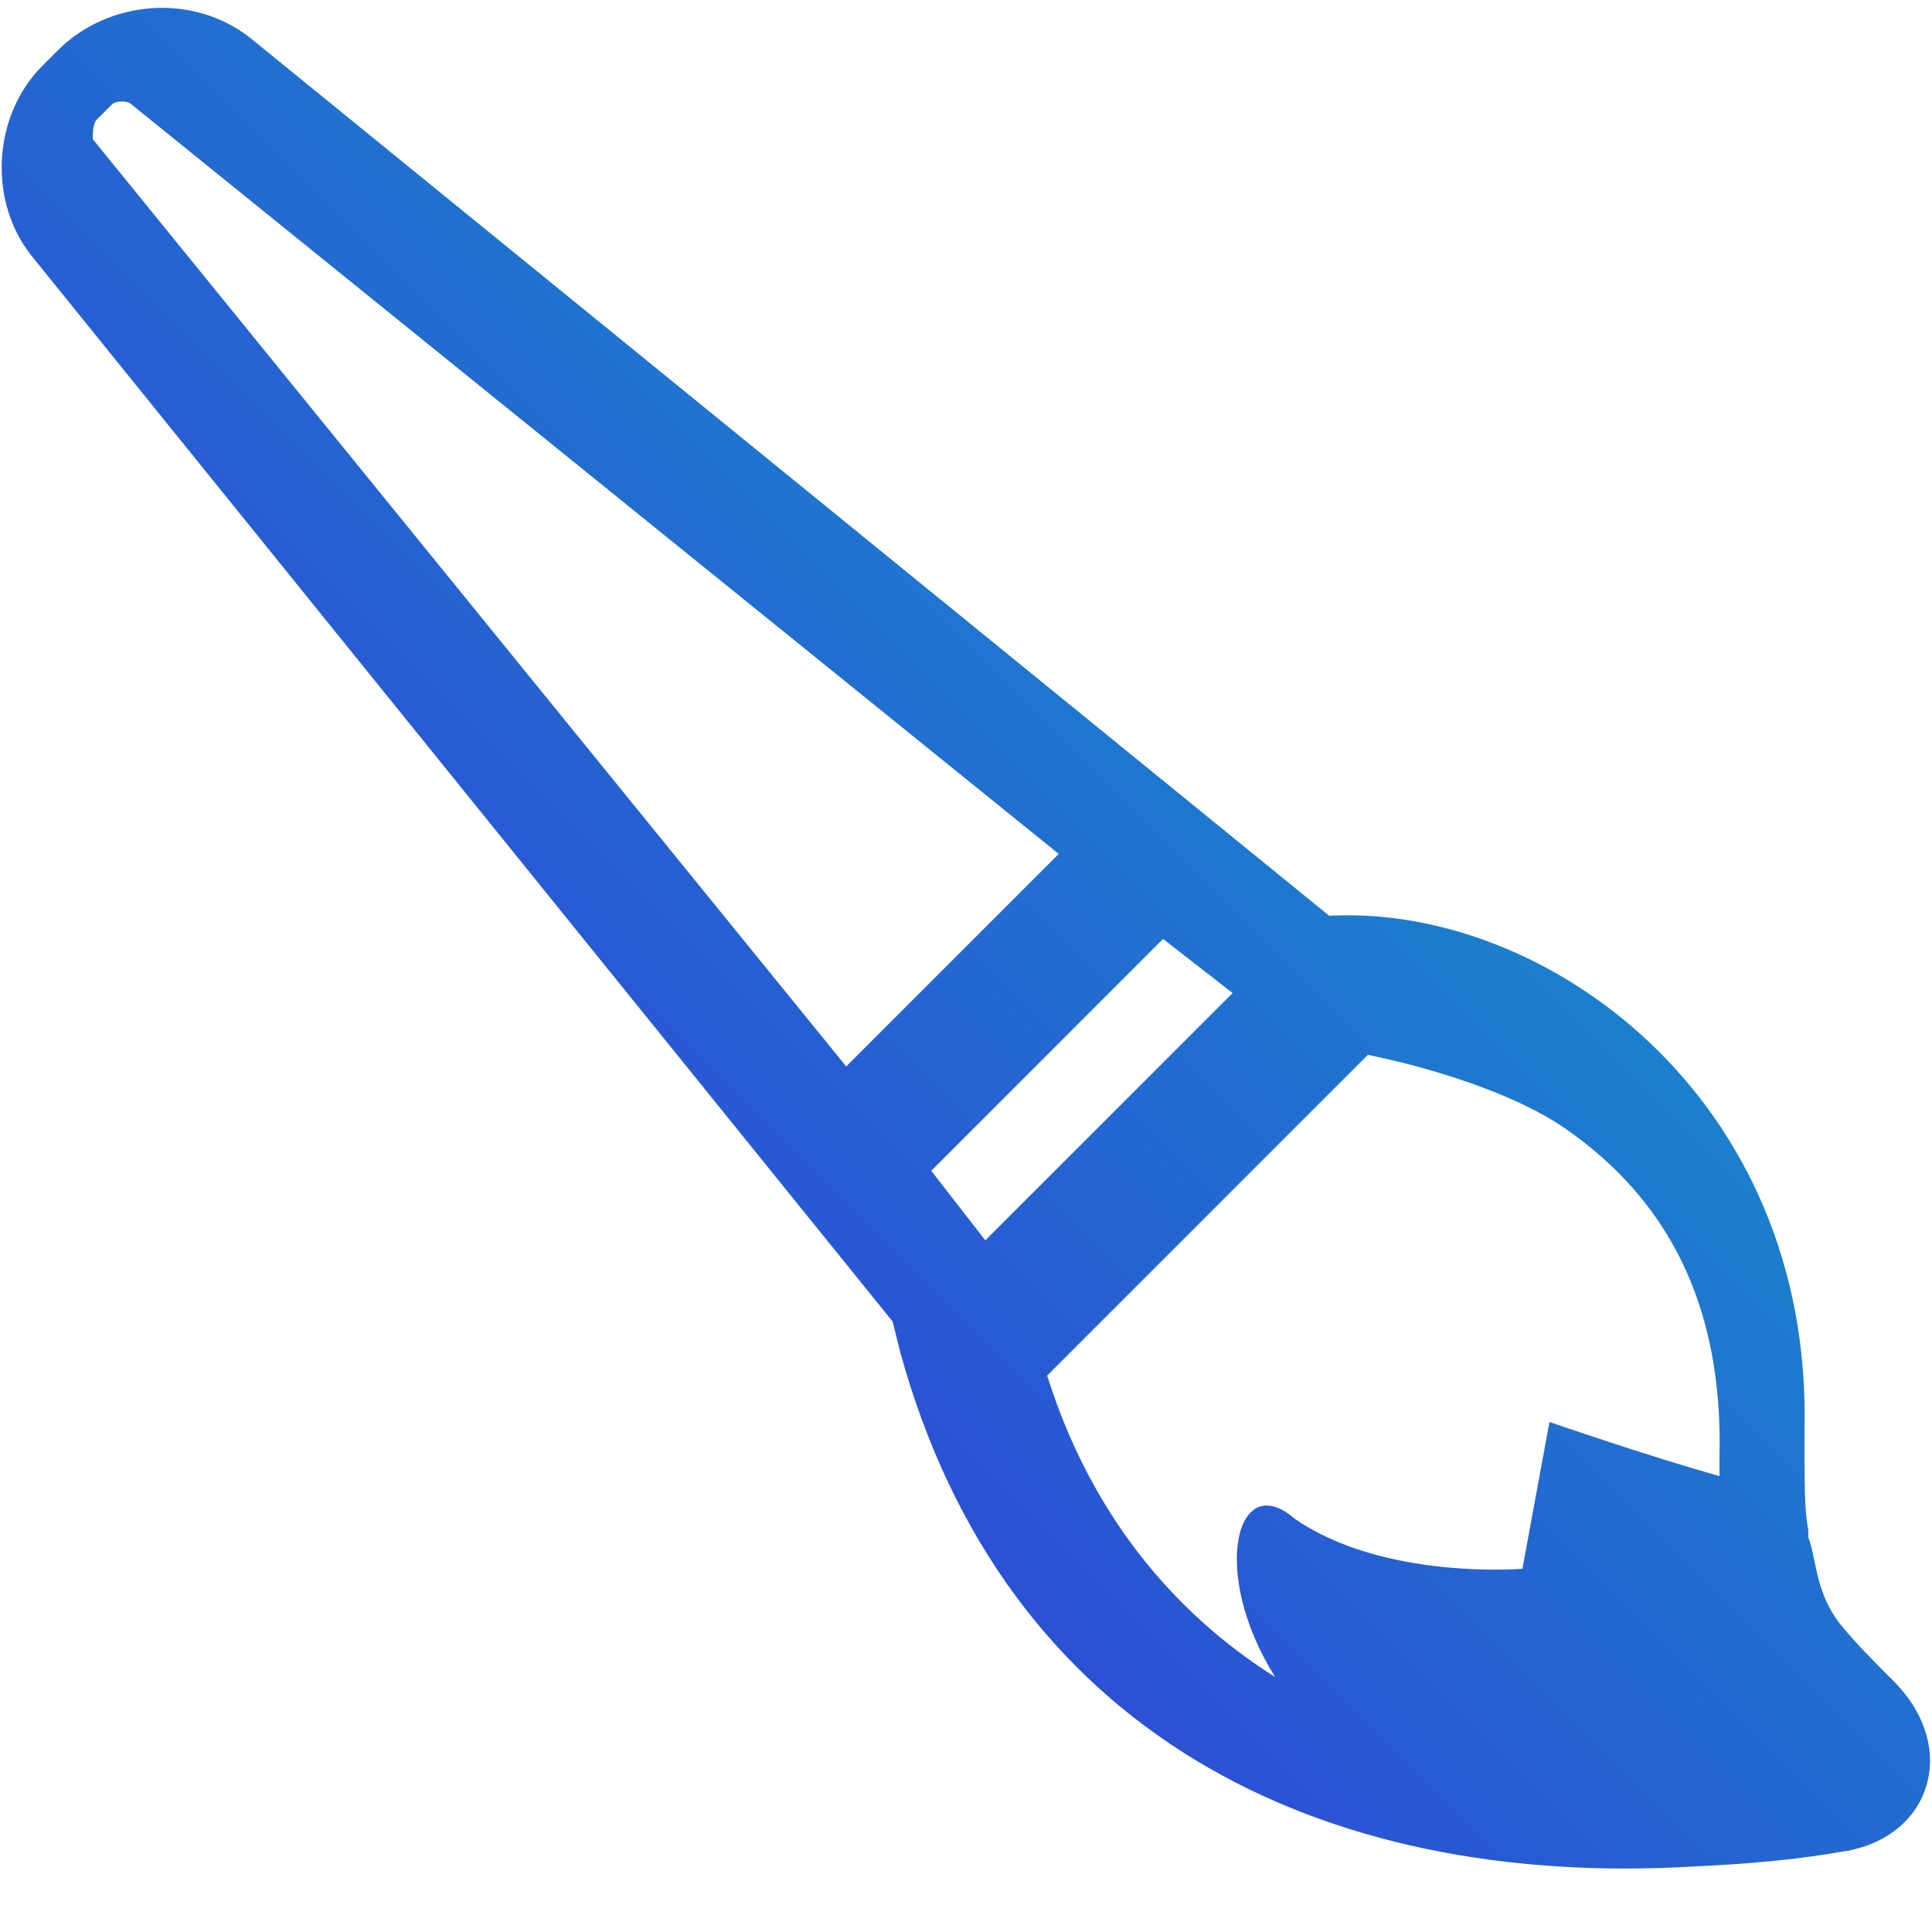 <?xml version="1.0" encoding="utf-8"?>
<!-- Generator: Adobe Illustrator 21.0.2, SVG Export Plug-In . SVG Version: 6.00 Build 0)  -->
<svg version="1.1" id="Layer_1" xmlns="http://www.w3.org/2000/svg" xmlns:xlink="http://www.w3.org/1999/xlink" x="0px" y="0px"
	 viewBox="0 0 50 50" style="enable-background:new 0 0 50 50;" xml:space="preserve">
<style type="text/css">
	.st0{fill:url(#SVGID_1_);}
	.st1{fill:url(#SVGID_2_);}
	.st2{fill:url(#SVGID_3_);}
	.st3{fill:url(#SVGID_4_);}
	.st4{fill:url(#SVGID_5_);}
	.st5{fill:url(#SVGID_6_);}
	.st6{fill:url(#SVGID_7_);}
	.st7{fill:url(#SVGID_8_);}
	.st8{fill:url(#SVGID_9_);}
	.st9{fill:url(#SVGID_10_);}
	.st10{fill:url(#SVGID_11_);}
	.st11{fill:url(#SVGID_12_);}
	.st12{fill:url(#SVGID_13_);}
	.st13{fill:url(#SVGID_14_);}
	.st14{fill:url(#SVGID_15_);}
	.st15{fill:url(#SVGID_16_);}
	.st16{fill:url(#SVGID_17_);}
	.st17{fill:url(#SVGID_18_);}
	.st18{fill:url(#SVGID_19_);}
	.st19{fill:url(#SVGID_20_);}
	.st20{fill:url(#SVGID_21_);}
	.st21{fill:url(#SVGID_22_);}
	.st22{fill:url(#SVGID_23_);}
	.st23{fill:url(#SVGID_24_);}
	.st24{fill:url(#SVGID_25_);}
	.st25{fill:url(#SVGID_26_);}
	.st26{fill:url(#SVGID_27_);}
	.st27{fill:url(#SVGID_28_);}
	.st28{fill:url(#SVGID_29_);}
</style>
<g>
	<linearGradient id="SVGID_1_" gradientUnits="userSpaceOnUse" x1="23.149" y1="72.65" x2="72.567" y2="23.232">
		<stop  offset="0" style="stop-color:#3D1CDE"/>
		<stop  offset="1" style="stop-color:#0AB3C4"/>
	</linearGradient>
	<path class="st0" d="M47.8,47.9C47.9,47.9,47.9,47.8,47.8,47.9c0.1,0,0.2-0.1,0.3-0.1L47.8,47.9z"/>
	<linearGradient id="SVGID_2_" gradientUnits="userSpaceOnUse" x1="5.954425e-02" y1="49.559" x2="49.477" y2="0.142">
		<stop  offset="0" style="stop-color:#3D1CDE"/>
		<stop  offset="1" style="stop-color:#0AB3C4"/>
	</linearGradient>
	<path class="st1" d="M0.8,6.6l22.3,27.6l0.2,0.8c2.7,9.8,10.8,13.9,20.6,13.3c2.2-0.1,3.3-0.3,3.9-0.4c2.2-0.4,2.9-2.7,1.2-4.4
		c0,0,0,0-0.1-0.1c-0.4-0.4-0.9-0.9-1.3-1.4c-0.3-0.4-0.4-0.7-0.5-1c-0.1-0.3-0.2-1-0.3-1.2c0-0.1,0-0.1,0-0.2
		c-0.1-0.5-0.1-1.1-0.1-2.6c0.2-8.6-6.7-13.6-12.3-13.3L6.5,1C5-0.2,2.8,0,1.5,1.3L1.1,1.7C-0.2,3-0.3,5.2,0.8,6.6z M27.1,35.6
		c1.3-1.3,8.3-8.3,8.3-8.3s3.2,0.6,5.1,1.9c2.6,1.8,4.1,4.5,4,8.5c0,0.2,0,0.3,0,0.5c-1.8-0.5-4.4-1.4-4.4-1.4l-0.7,3.8
		c0,0-3.6,0.3-5.9-1.3C32,38,31.3,40.7,33,43.4C30.3,41.7,28.2,39.1,27.1,35.6z M24.1,30.3l6-6l1.8,1.4l-6.4,6.4L24.1,30.3z
		 M2.5,3.1l0.4-0.4c0.1-0.1,0.4-0.1,0.5,0l24,19.4l-5.5,5.5L2.4,3.6C2.4,3.5,2.4,3.2,2.5,3.1z"/>
</g>
</svg>
